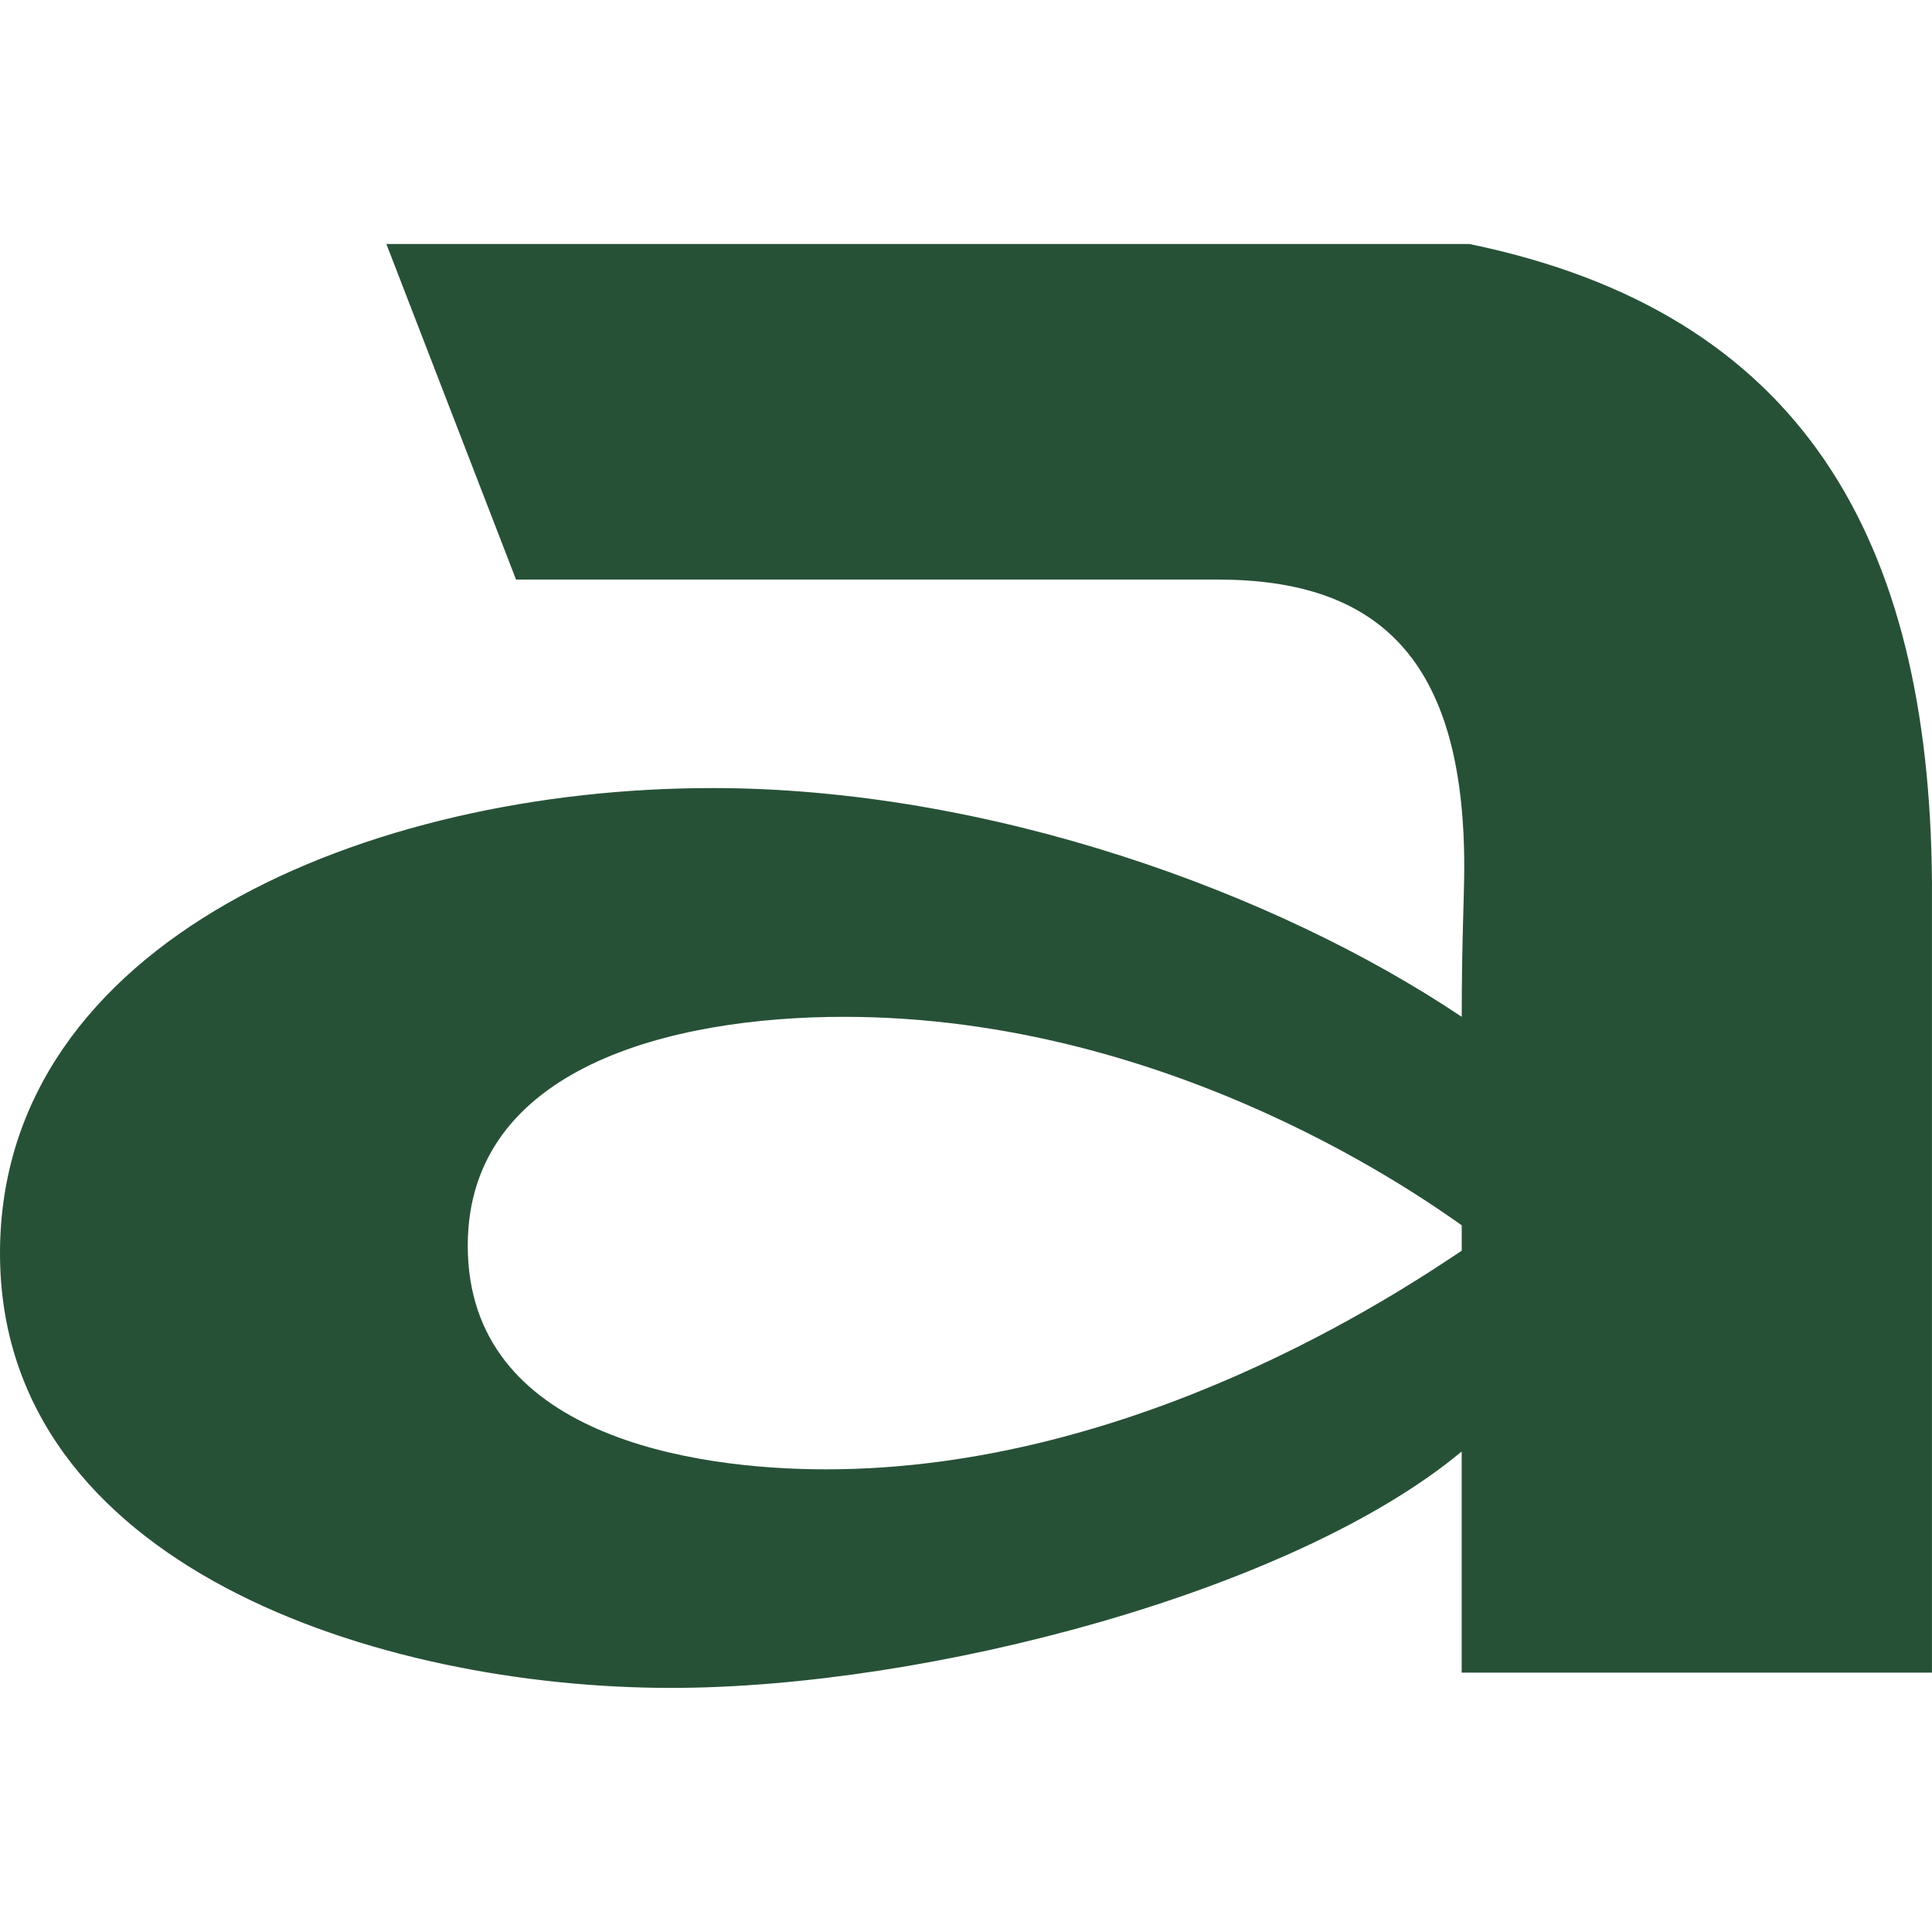 <svg xmlns="http://www.w3.org/2000/svg" version="1.1" xmlns:xlink="http://www.w3.org/1999/xlink" xmlns:svgjs="http://svgjs.dev/svgjs" width="512" height="512"><svg id="SvgjsSvg1059" xmlns="http://www.w3.org/2000/svg" viewBox="0 0 512 512"><path d="M188.63,208.84c73.43,0,149.56,27.62,198.74,60.63,0-20.21.67-31.66.67-39.75,0-55.24-22.9-76.13-65.35-76.13h-185.94l-34.36-88.93h286.99c88.25,18.19,121.94,78.15,122.61,169.1v209.51h-124.63v-58.61c-44.46,37.05-141.47,62.65-209.52,62.65C100.38,447.33,0,414.99,0,332.13s97.68-123.28,188.63-123.28ZM123.96,330.11c0,50.53,59.96,59.28,94.99,59.28,82.19,0,152.25-47.16,168.42-57.94v-6.74c-8.76-6.06-76.13-55.24-163.71-55.24-45.81,0-99.7,13.47-99.7,60.63Z" style="fill:#275137;"></path></svg><style>@media (prefers-color-scheme: light) { :root { filter: none; } }
@media (prefers-color-scheme: dark) { :root { filter: invert(100%); } }
</style></svg>